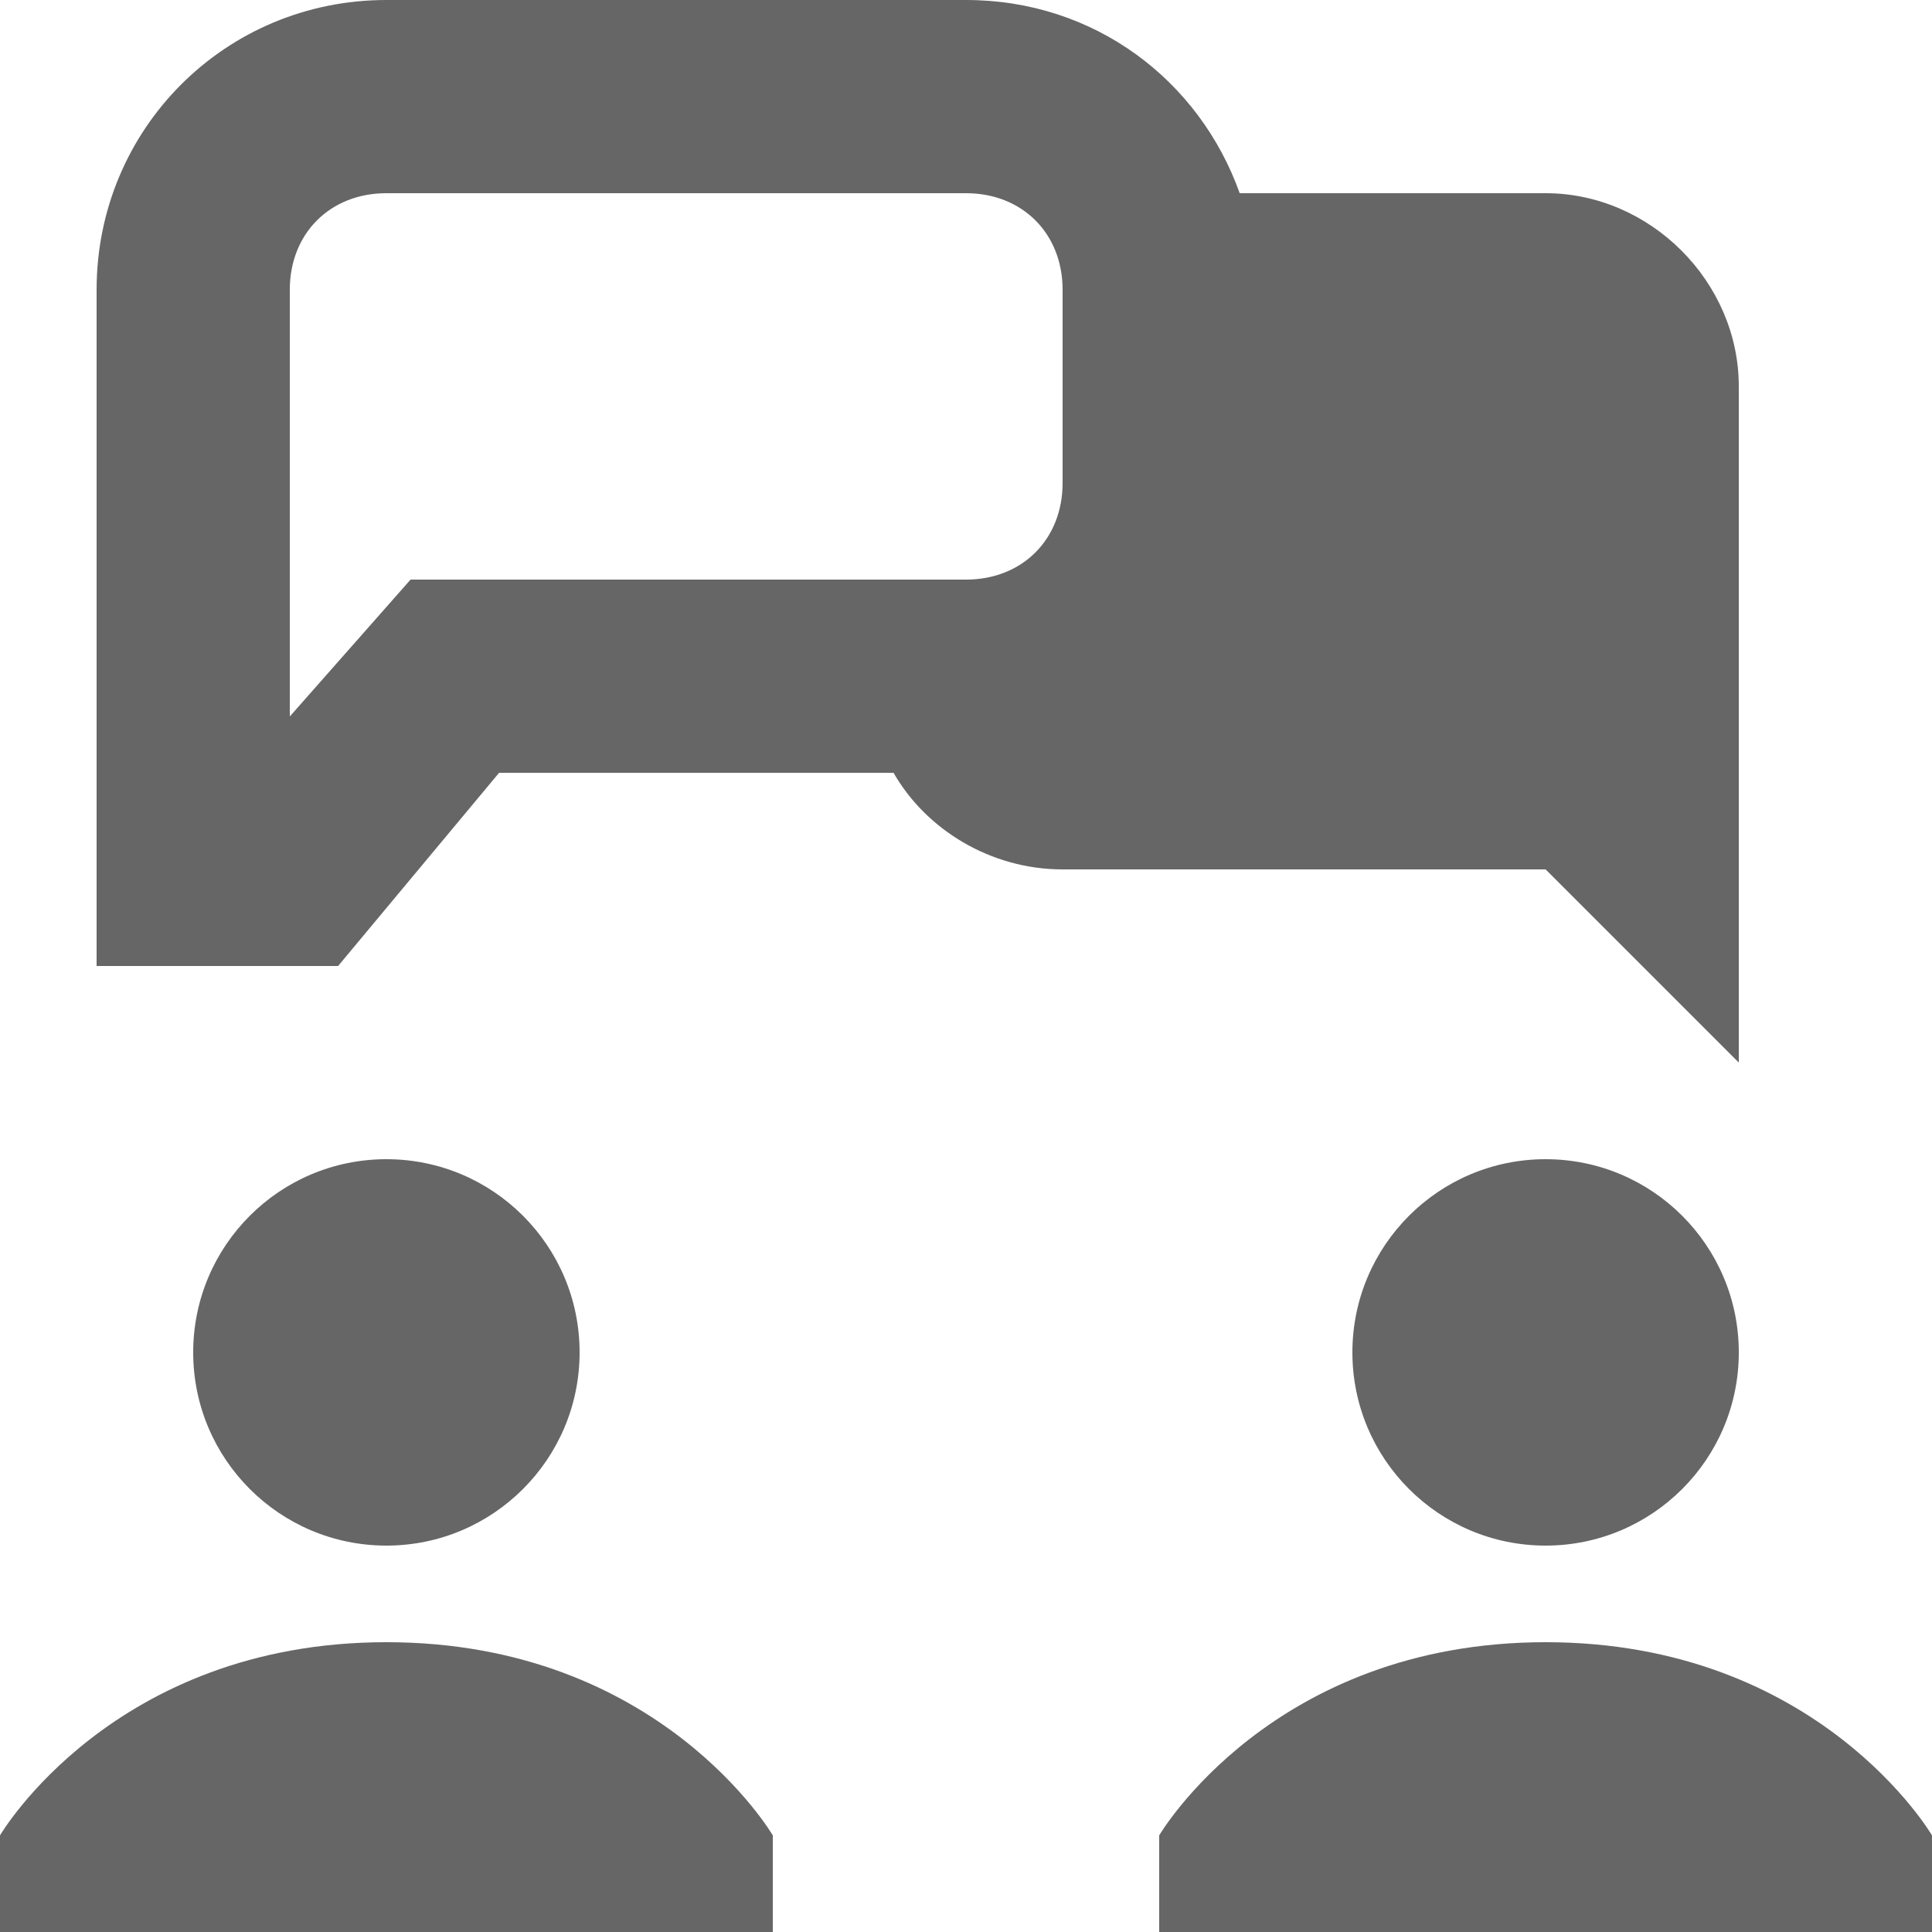 <?xml version="1.0" encoding="utf-8"?>
<!-- Generator: Adobe Illustrator 21.0.2, SVG Export Plug-In . SVG Version: 6.00 Build 0)  -->
<!DOCTYPE svg PUBLIC "-//W3C//DTD SVG 1.1//EN" "http://www.w3.org/Graphics/SVG/1.1/DTD/svg11.dtd">
<svg version="1.1" id="Layer_1" xmlns="http://www.w3.org/2000/svg" xmlns:xlink="http://www.w3.org/1999/xlink" x="0px" y="0px"
	 viewBox="0 0 24 24" style="enable-background:new 0 0 24 24;" xml:space="preserve">
<style type="text/css">
	.st0{fill:#666666;}
</style>
<g>
	<path class="st0" d="M9.6,24H4.9H4.7H0v-1.2c0,0,1.4-2.4,4.8-2.4s4.8,2.4,4.8,2.4V24z"/>
</g>
<g>
</g>
<path class="st0" d="M19.2,2.4h-3.8C14.9,1,13.6,0,12,0H4.8c-2,0-3.6,1.6-3.6,3.6V12h3l2-2.4h4.9c0.4,0.7,1.2,1.2,2.1,1.2h6l2.4,2.4
	V4.8C21.6,3.5,20.5,2.4,19.2,2.4z M5.1,7.2L3.6,8.9V3.6c0-0.7,0.5-1.2,1.2-1.2H12c0.7,0,1.2,0.5,1.2,1.2V6c0,0.7-0.5,1.2-1.2,1.2
	H5.1z"/>
<path class="st0" d="M24,24h-4.7h-0.1h-4.8v-1.2c0,0,1.4-2.4,4.8-2.4s4.8,2.4,4.8,2.4V24z"/>
<circle class="st0" cx="19.2" cy="16.8" r="2.4"/>
<circle class="st0" cx="4.8" cy="16.8" r="2.4"/>
</svg>
